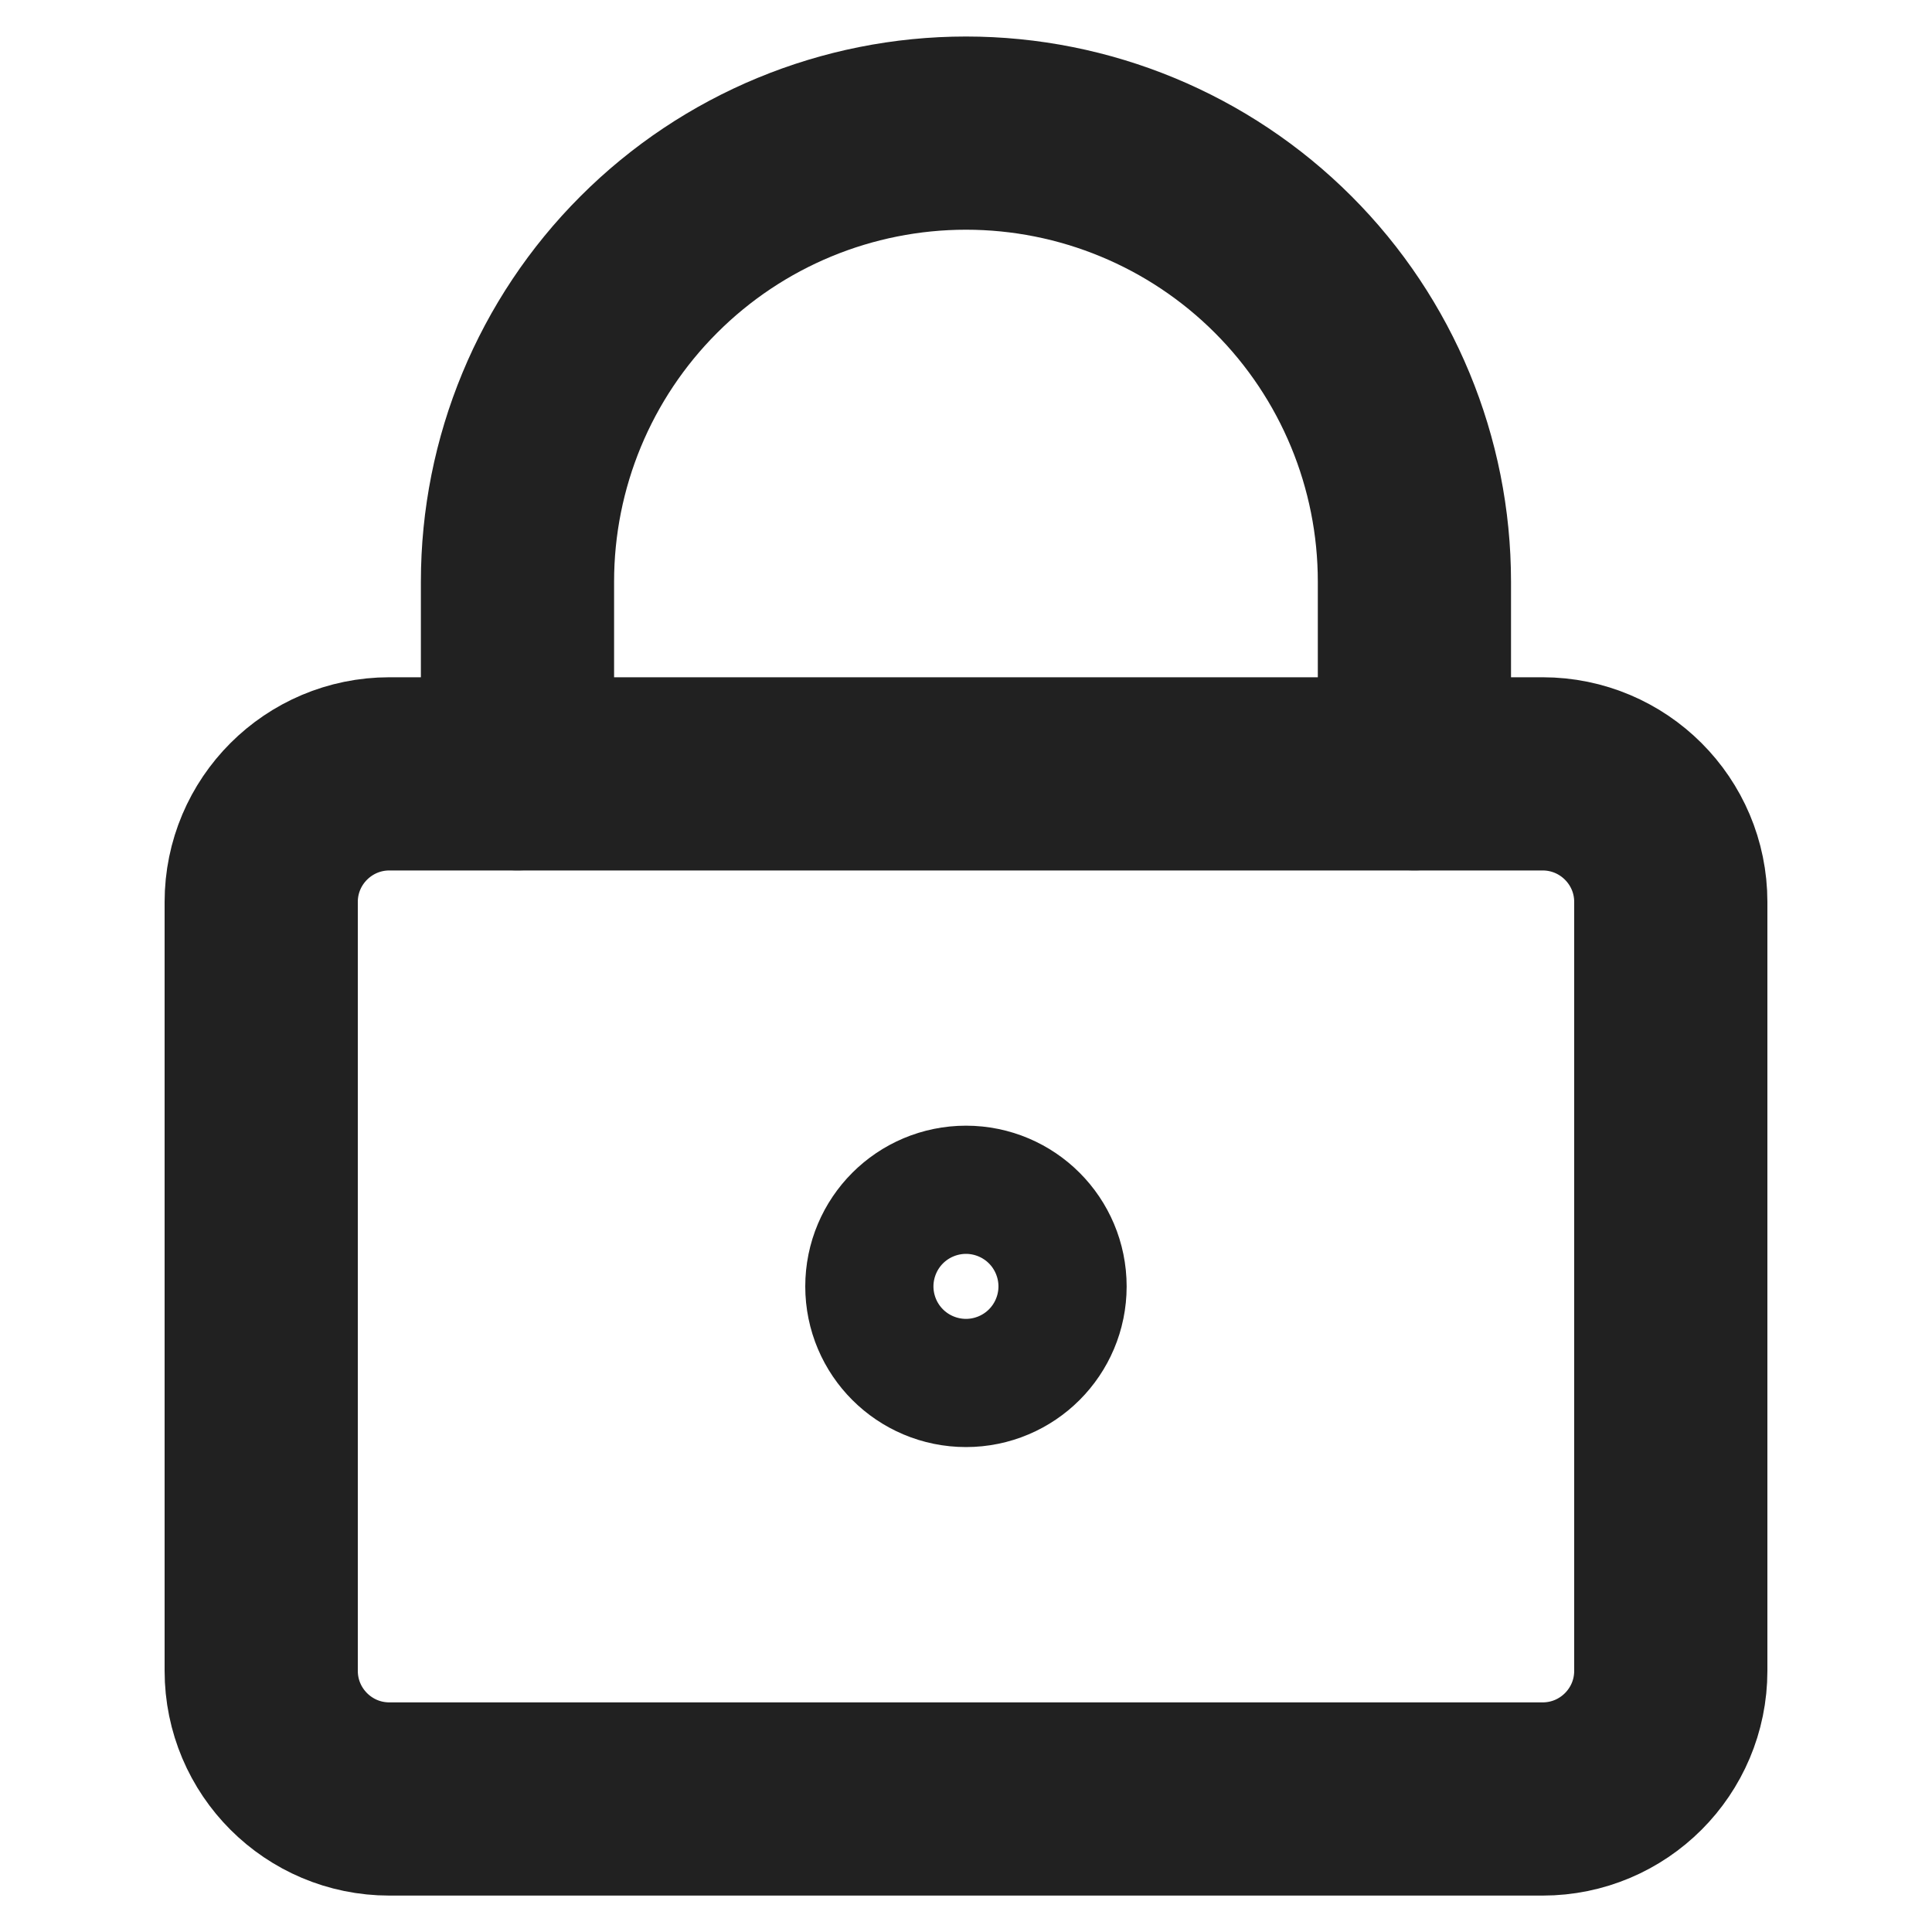 <svg width="20" height="20" viewBox="0 0 20 20" fill="none" xmlns="http://www.w3.org/2000/svg">
<path d="M15.969 8.011H4.031C3.298 8.011 2.704 8.605 2.704 9.337V17.296C2.704 18.029 3.298 18.623 4.031 18.623H15.969C16.702 18.623 17.296 18.029 17.296 17.296V9.337C17.296 8.605 16.702 8.011 15.969 8.011Z" stroke="#212121" stroke-width="2" stroke-linecap="round" stroke-linejoin="round"/>
<path d="M14.642 8.01V6.021C14.642 4.789 14.153 3.608 13.283 2.738C12.412 1.867 11.231 1.378 10 1.378C8.768 1.378 7.587 1.867 6.717 2.738C5.846 3.608 5.357 4.789 5.357 6.021V8.01" stroke="#212121" stroke-width="2" stroke-linecap="round" stroke-linejoin="round"/>
<path d="M10 13.98C10.366 13.98 10.663 13.683 10.663 13.317C10.663 12.95 10.366 12.653 10 12.653C9.633 12.653 9.336 12.95 9.336 13.317C9.336 13.683 9.633 13.98 10 13.98Z" stroke="#212121" stroke-width="2" stroke-linecap="round" stroke-linejoin="round"/>
</svg>
